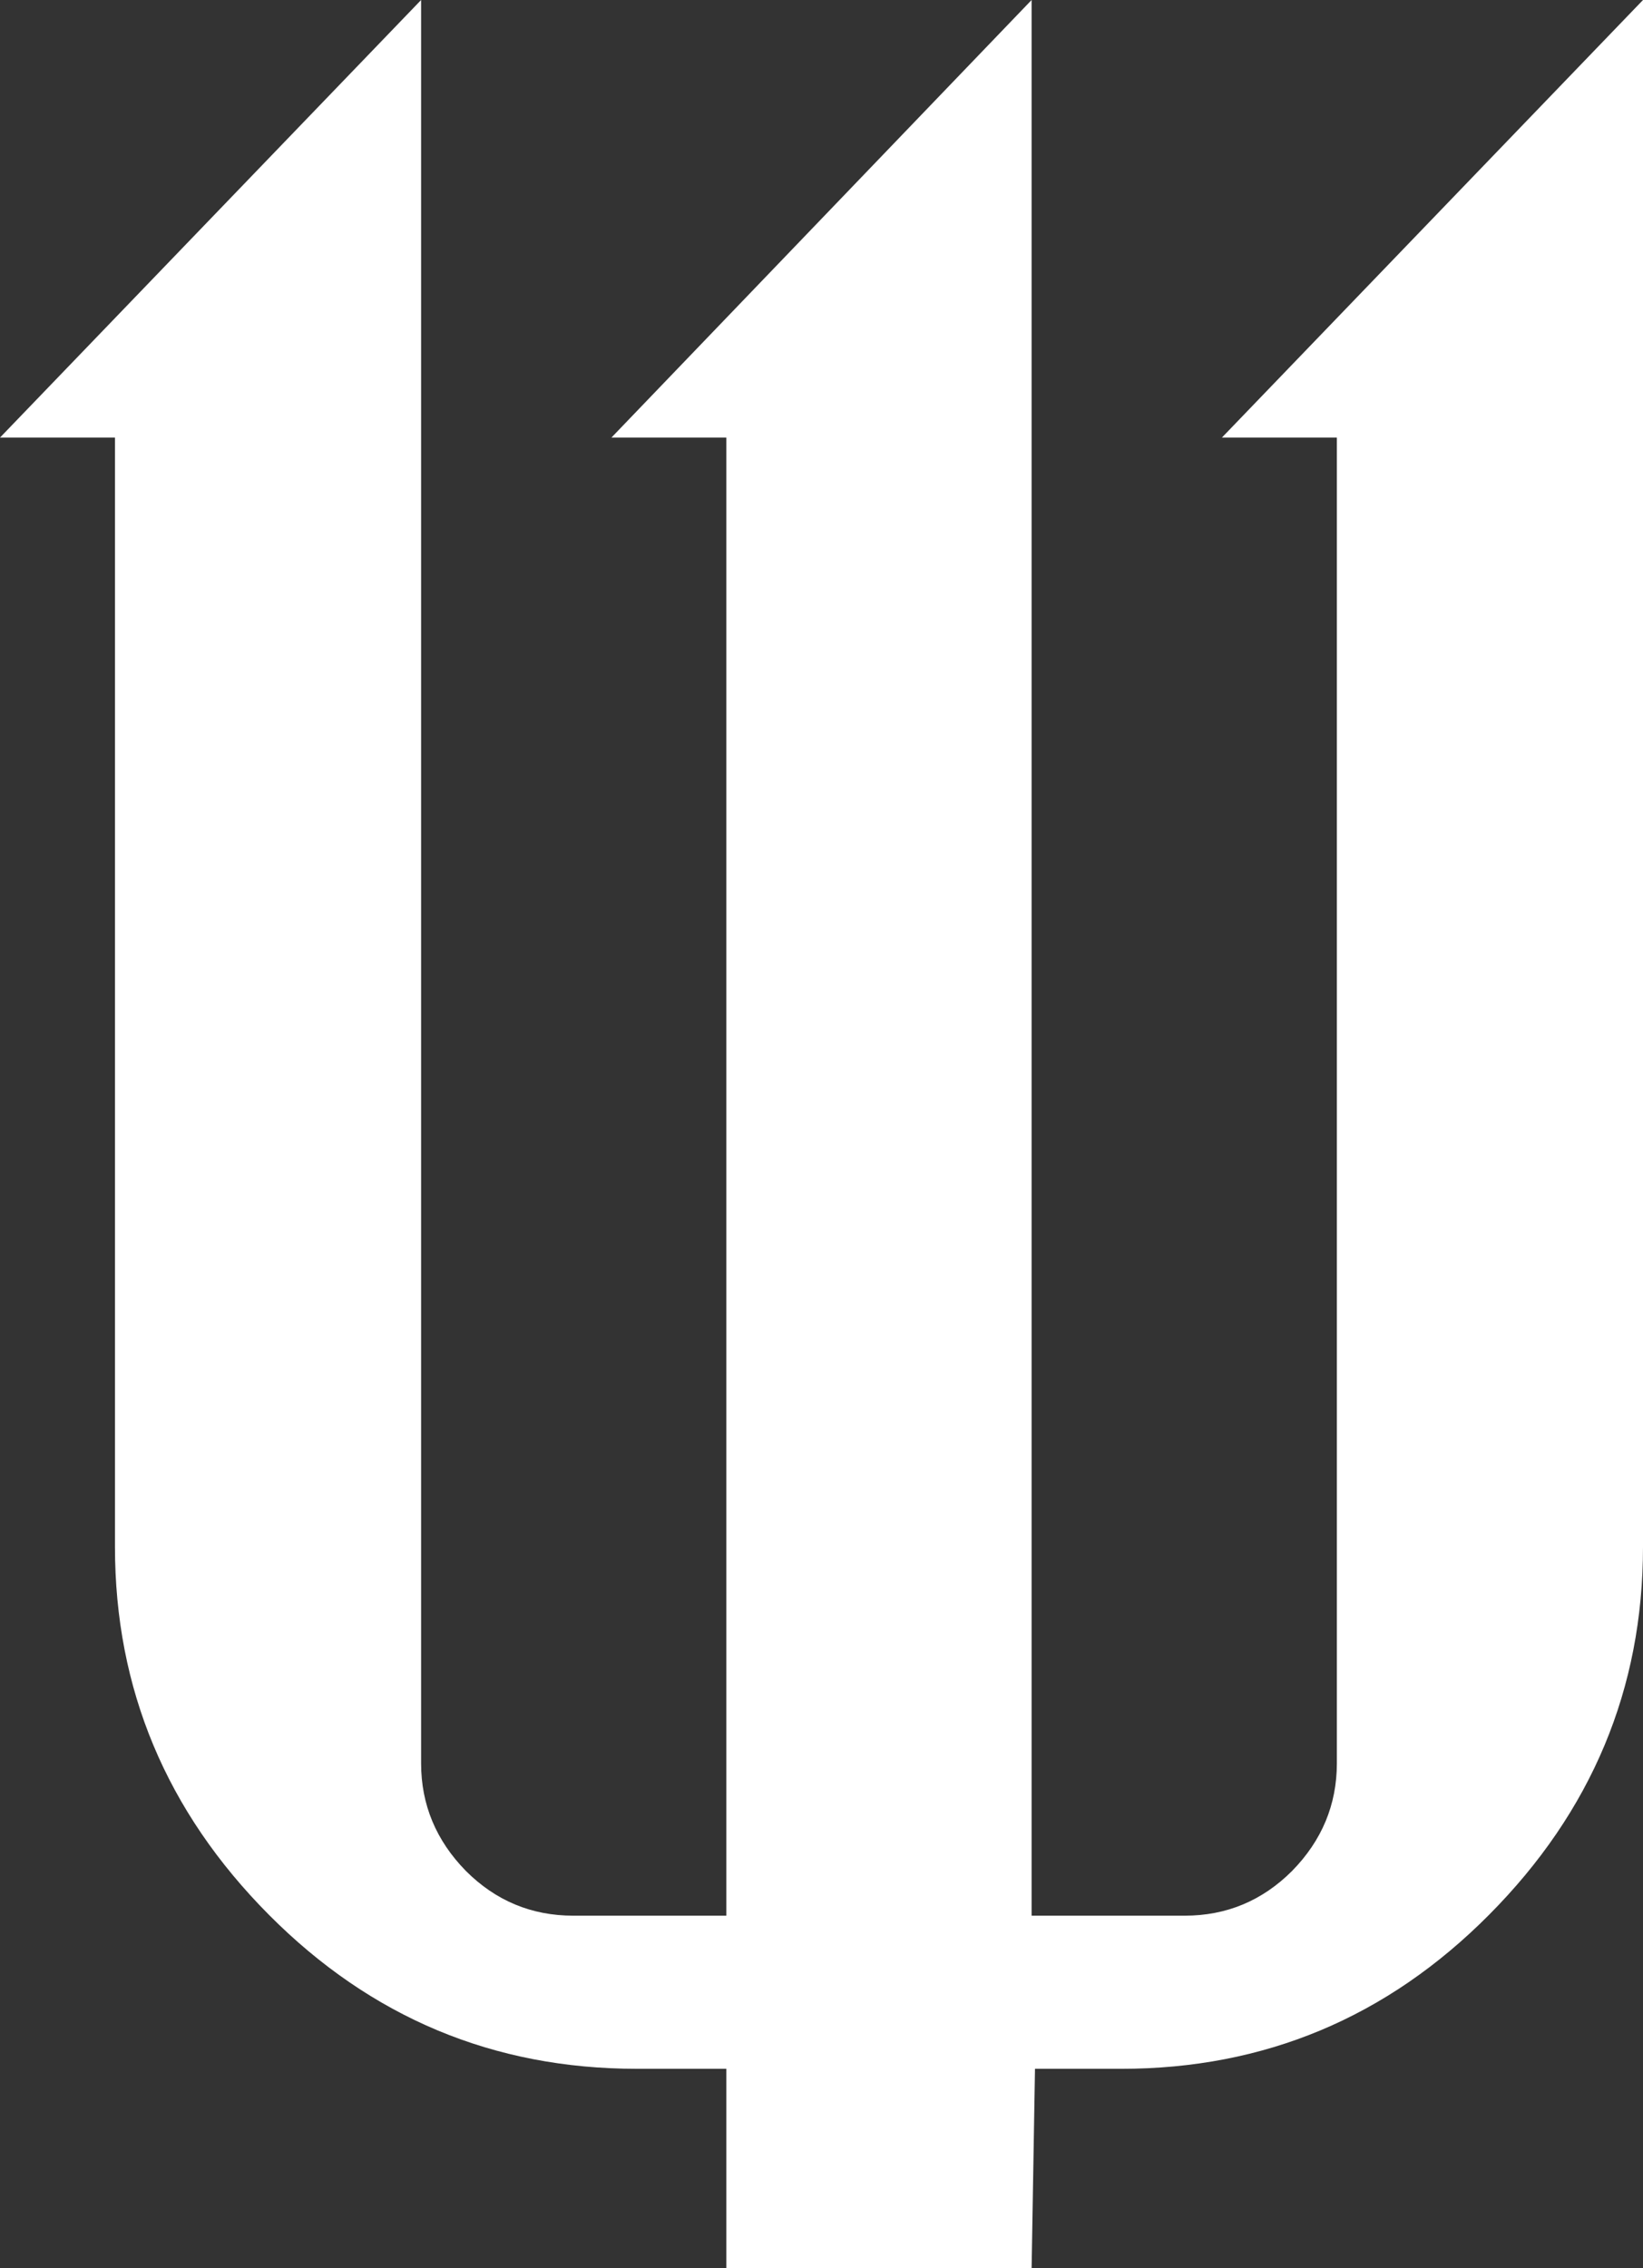 <?xml version="1.0" encoding="utf-8"?>
<!-- Generator: Adobe Illustrator 22.1.0, SVG Export Plug-In . SVG Version: 6.00 Build 0)  -->
<svg version="1.1" id="Ebene_1" xmlns="http://www.w3.org/2000/svg" xmlns:xlink="http://www.w3.org/1999/xlink" x="0px" y="0px"
	 viewBox="0 0 100 138.009" style="enable-background:new 0 0 100 138.009;" xml:space="preserve">
<rect x="0" y="0" width="100" height="138.009" fill="#333333" stroke="none"/>
<style type="text/css">
	.st0{fill:#FFFFFF;}
</style>
<path class="st0" d="M44.209,26.625h-6.995L62.788,0v116.563h9.316c2.542,0,4.721-0.907,6.539-2.724
	c1.815-1.852,2.721-4.032,2.724-6.538V26.625H74.37L100,0v94.117c0,8.644-3.123,16.109-9.37,22.393
	c-6.211,6.249-13.675,9.371-22.393,9.371h-5.243l-0.206,12.129H44.209V125.88h-5.448c-8.719,0-16.182-3.122-22.394-9.371
	c-6.248-6.284-9.37-13.748-9.37-22.393V26.625H0L25.63,0v107.301c0.002,2.506,0.911,4.686,2.724,6.538
	c1.817,1.817,3.998,2.724,6.539,2.724h9.316v-9.262V26.625z"/>
</svg>

